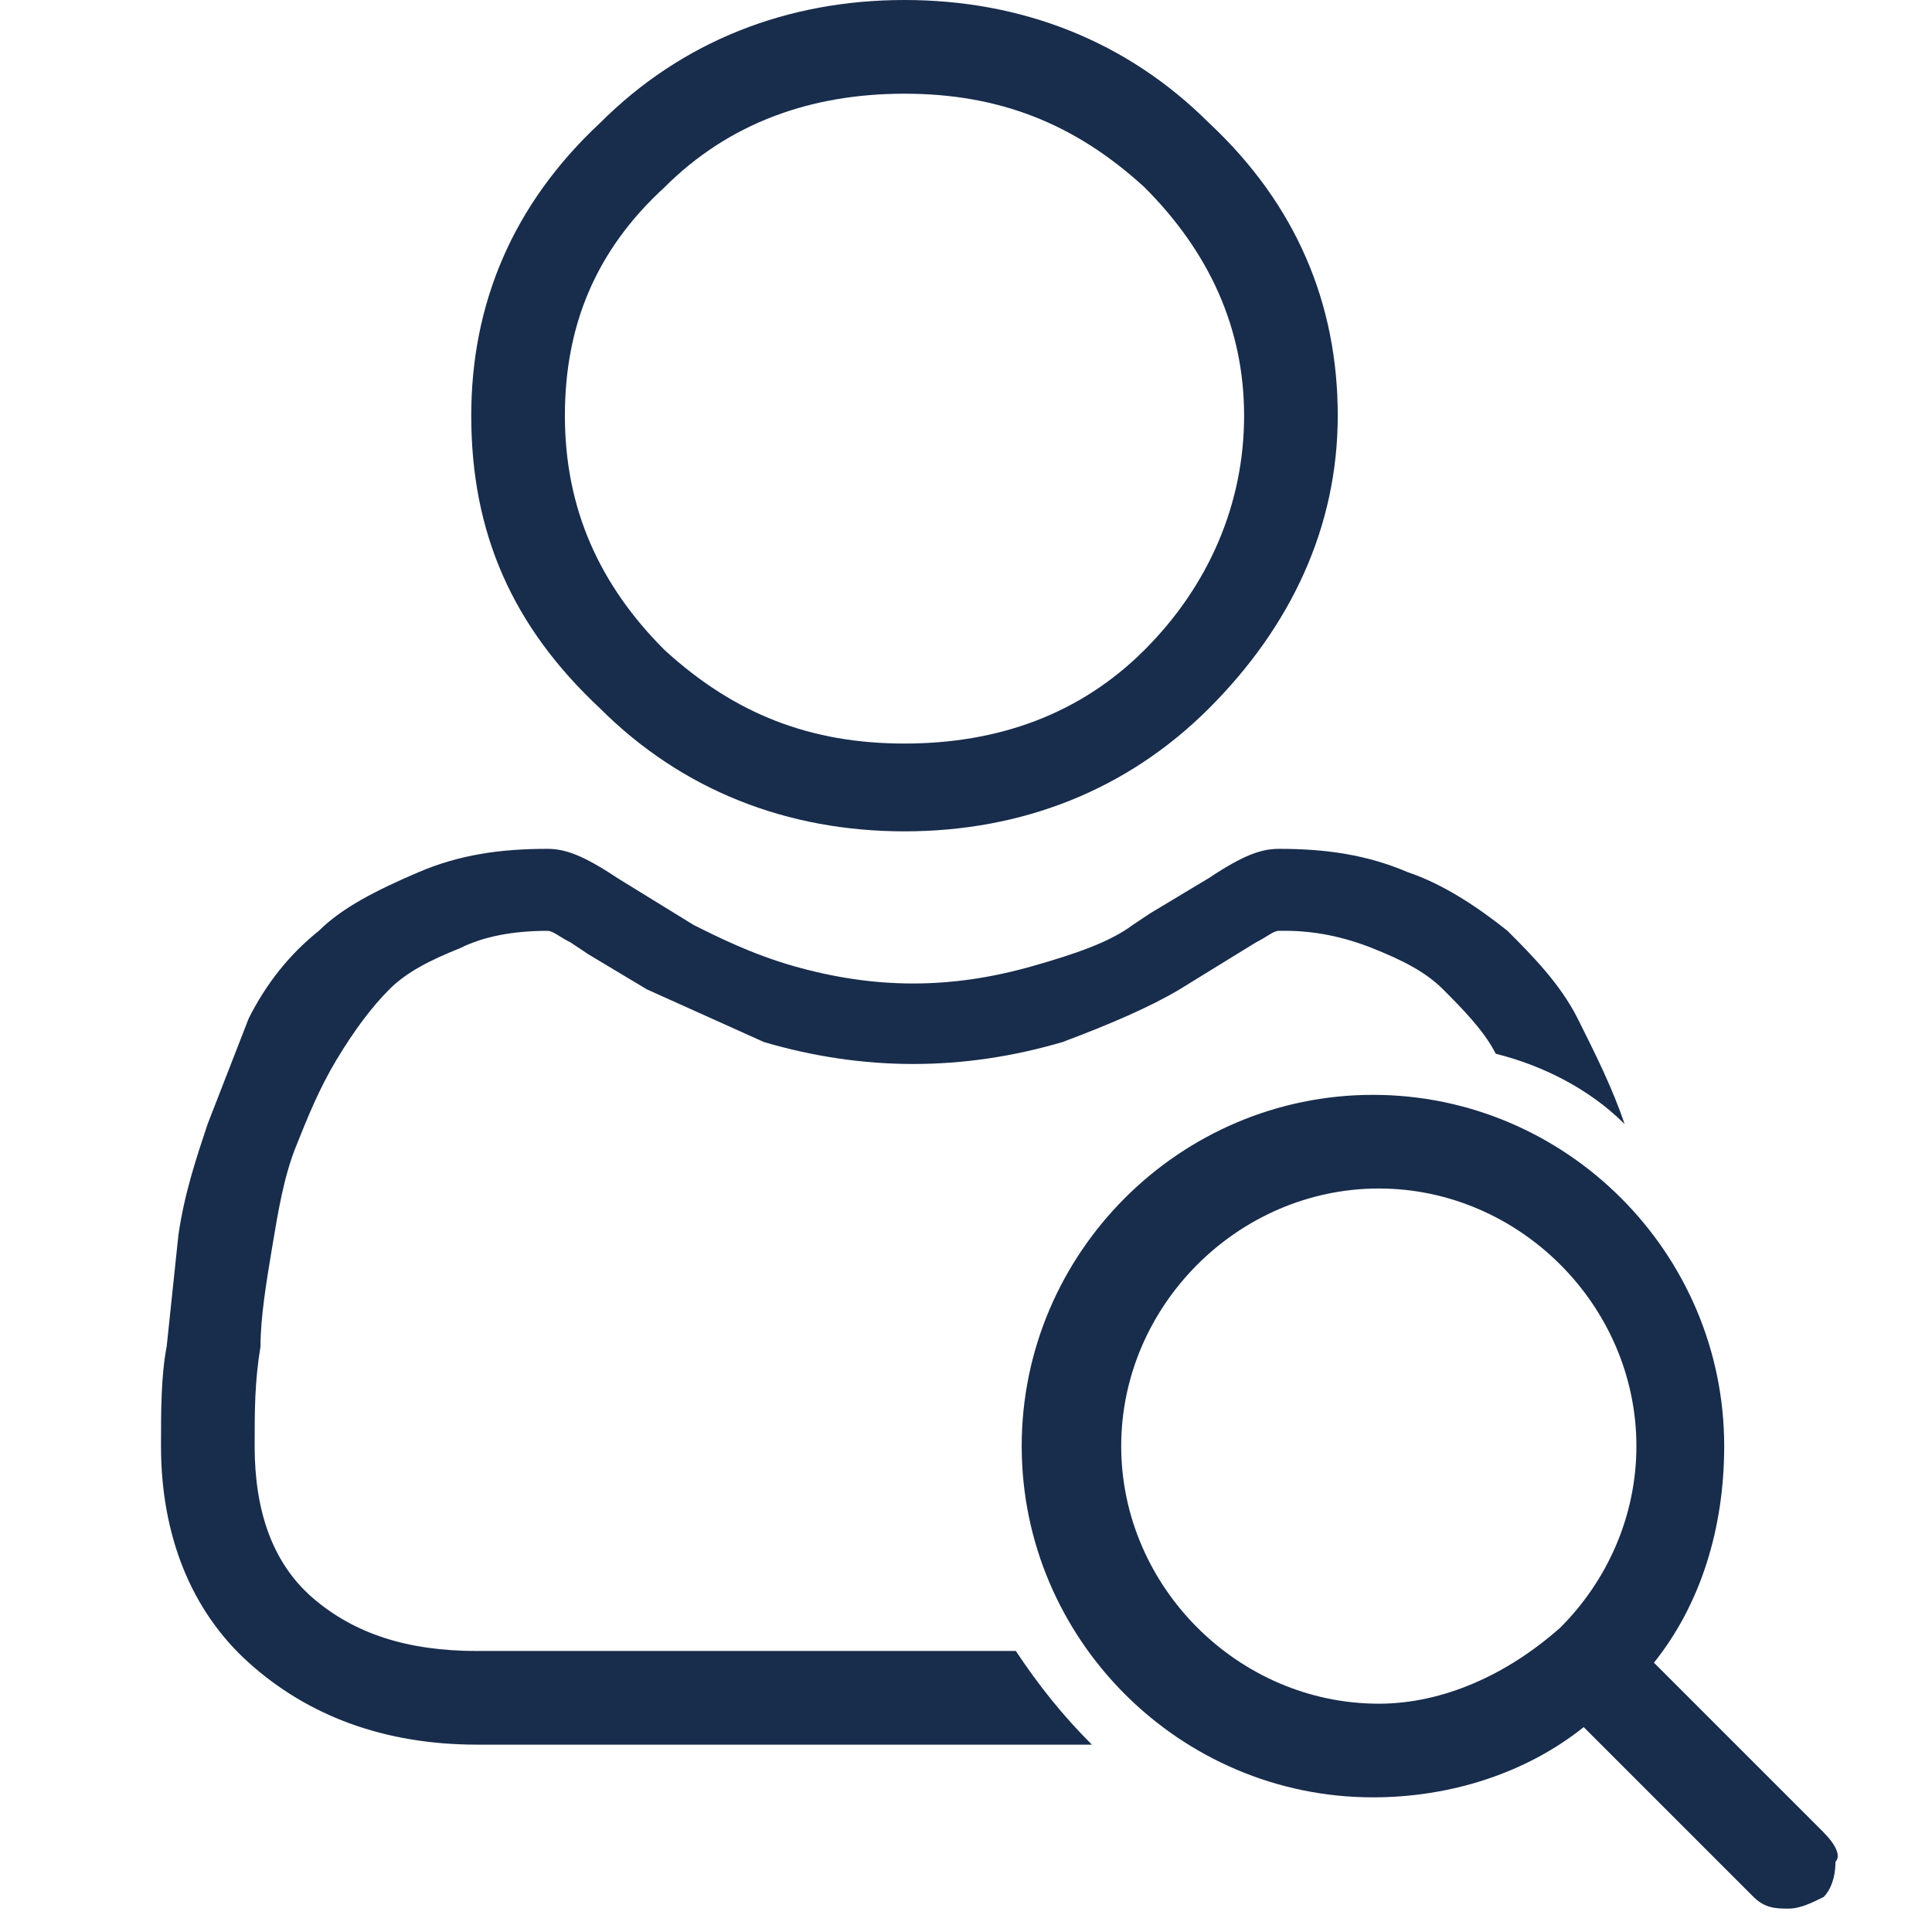 <svg xmlns="http://www.w3.org/2000/svg" viewBox="0 0 36 36" fill="#182C4C"><path d="M16.854 15.491c2.182 0 4.145-.764 5.673-2.291s2.4-3.382 2.4-5.455-.764-3.927-2.4-5.455C20.999.764 19.036 0 16.854 0s-4.146.764-5.673 2.291C9.545 3.818 8.781 5.673 8.781 7.745c0 2.182.764 3.927 2.4 5.455 1.527 1.527 3.491 2.291 5.673 2.291zM12.381 3.491c1.2-1.2 2.727-1.745 4.473-1.745s3.164.545 4.473 1.745c1.2 1.2 1.855 2.618 1.855 4.255s-.655 3.164-1.855 4.364-2.727 1.745-4.473 1.745-3.164-.545-4.473-1.745c-1.2-1.2-1.855-2.618-1.855-4.364 0-1.636.545-3.055 1.855-4.255zM33.983 34.146l-3.164-3.164c.873-1.091 1.309-2.509 1.309-4.036 0-3.6-2.945-6.545-6.545-6.545s-6.545 2.945-6.545 6.545 2.946 6.545 6.545 6.545c1.418 0 2.836-.436 3.927-1.309l3.164 3.164c.218.218.436.218.654.218s.436-.109.655-.218c.109-.109.218-.327.218-.654.109-.109 0-.327-.218-.545zm-4.909-3.818c-.982.873-2.182 1.418-3.382 1.418-2.618 0-4.8-2.182-4.8-4.8s2.182-4.8 4.8-4.8 4.8 2.182 4.8 4.8c0 1.309-.545 2.509-1.418 3.382zm-20.183.436c-1.309 0-2.291-.327-3.055-.982s-1.091-1.636-1.091-2.836c0-.654 0-1.2.109-1.855 0-.545.109-1.2.218-1.855s.218-1.309.436-1.855.436-1.091.764-1.636.655-.982.982-1.309.764-.545 1.309-.764c.436-.218.982-.327 1.636-.327.109 0 .218.109.436.218l.327.218 1.091.654 2.182.982c1.855.545 3.709.545 5.564 0 .873-.327 1.636-.655 2.182-.982l1.418-.873c.218-.109.327-.218.436-.218h.109c.545 0 1.091.109 1.636.327s.982.436 1.309.764.764.764.982 1.2c.873.218 1.746.655 2.4 1.309-.218-.654-.545-1.309-.873-1.964s-.873-1.2-1.309-1.636c-.545-.436-1.2-.873-1.855-1.091-.764-.327-1.527-.436-2.4-.436-.327 0-.655.109-1.309.545l-1.091.655-.327.218c-.436.327-1.091.545-1.855.764-1.527.436-2.945.436-4.473 0-.764-.218-1.418-.545-1.855-.764l-1.418-.873c-.655-.436-.982-.545-1.309-.545-.873 0-1.636.109-2.4.436s-1.418.655-1.855 1.091c-.545.436-.982.982-1.309 1.636l-.764 1.964c-.218.655-.436 1.309-.545 2.073l-.218 2.073C3 25.637 3 26.291 3 26.946c0 1.636.545 3.055 1.636 4.036s2.509 1.527 4.255 1.527H20.346c-.545-.545-.982-1.091-1.418-1.746H8.891z"/></svg>